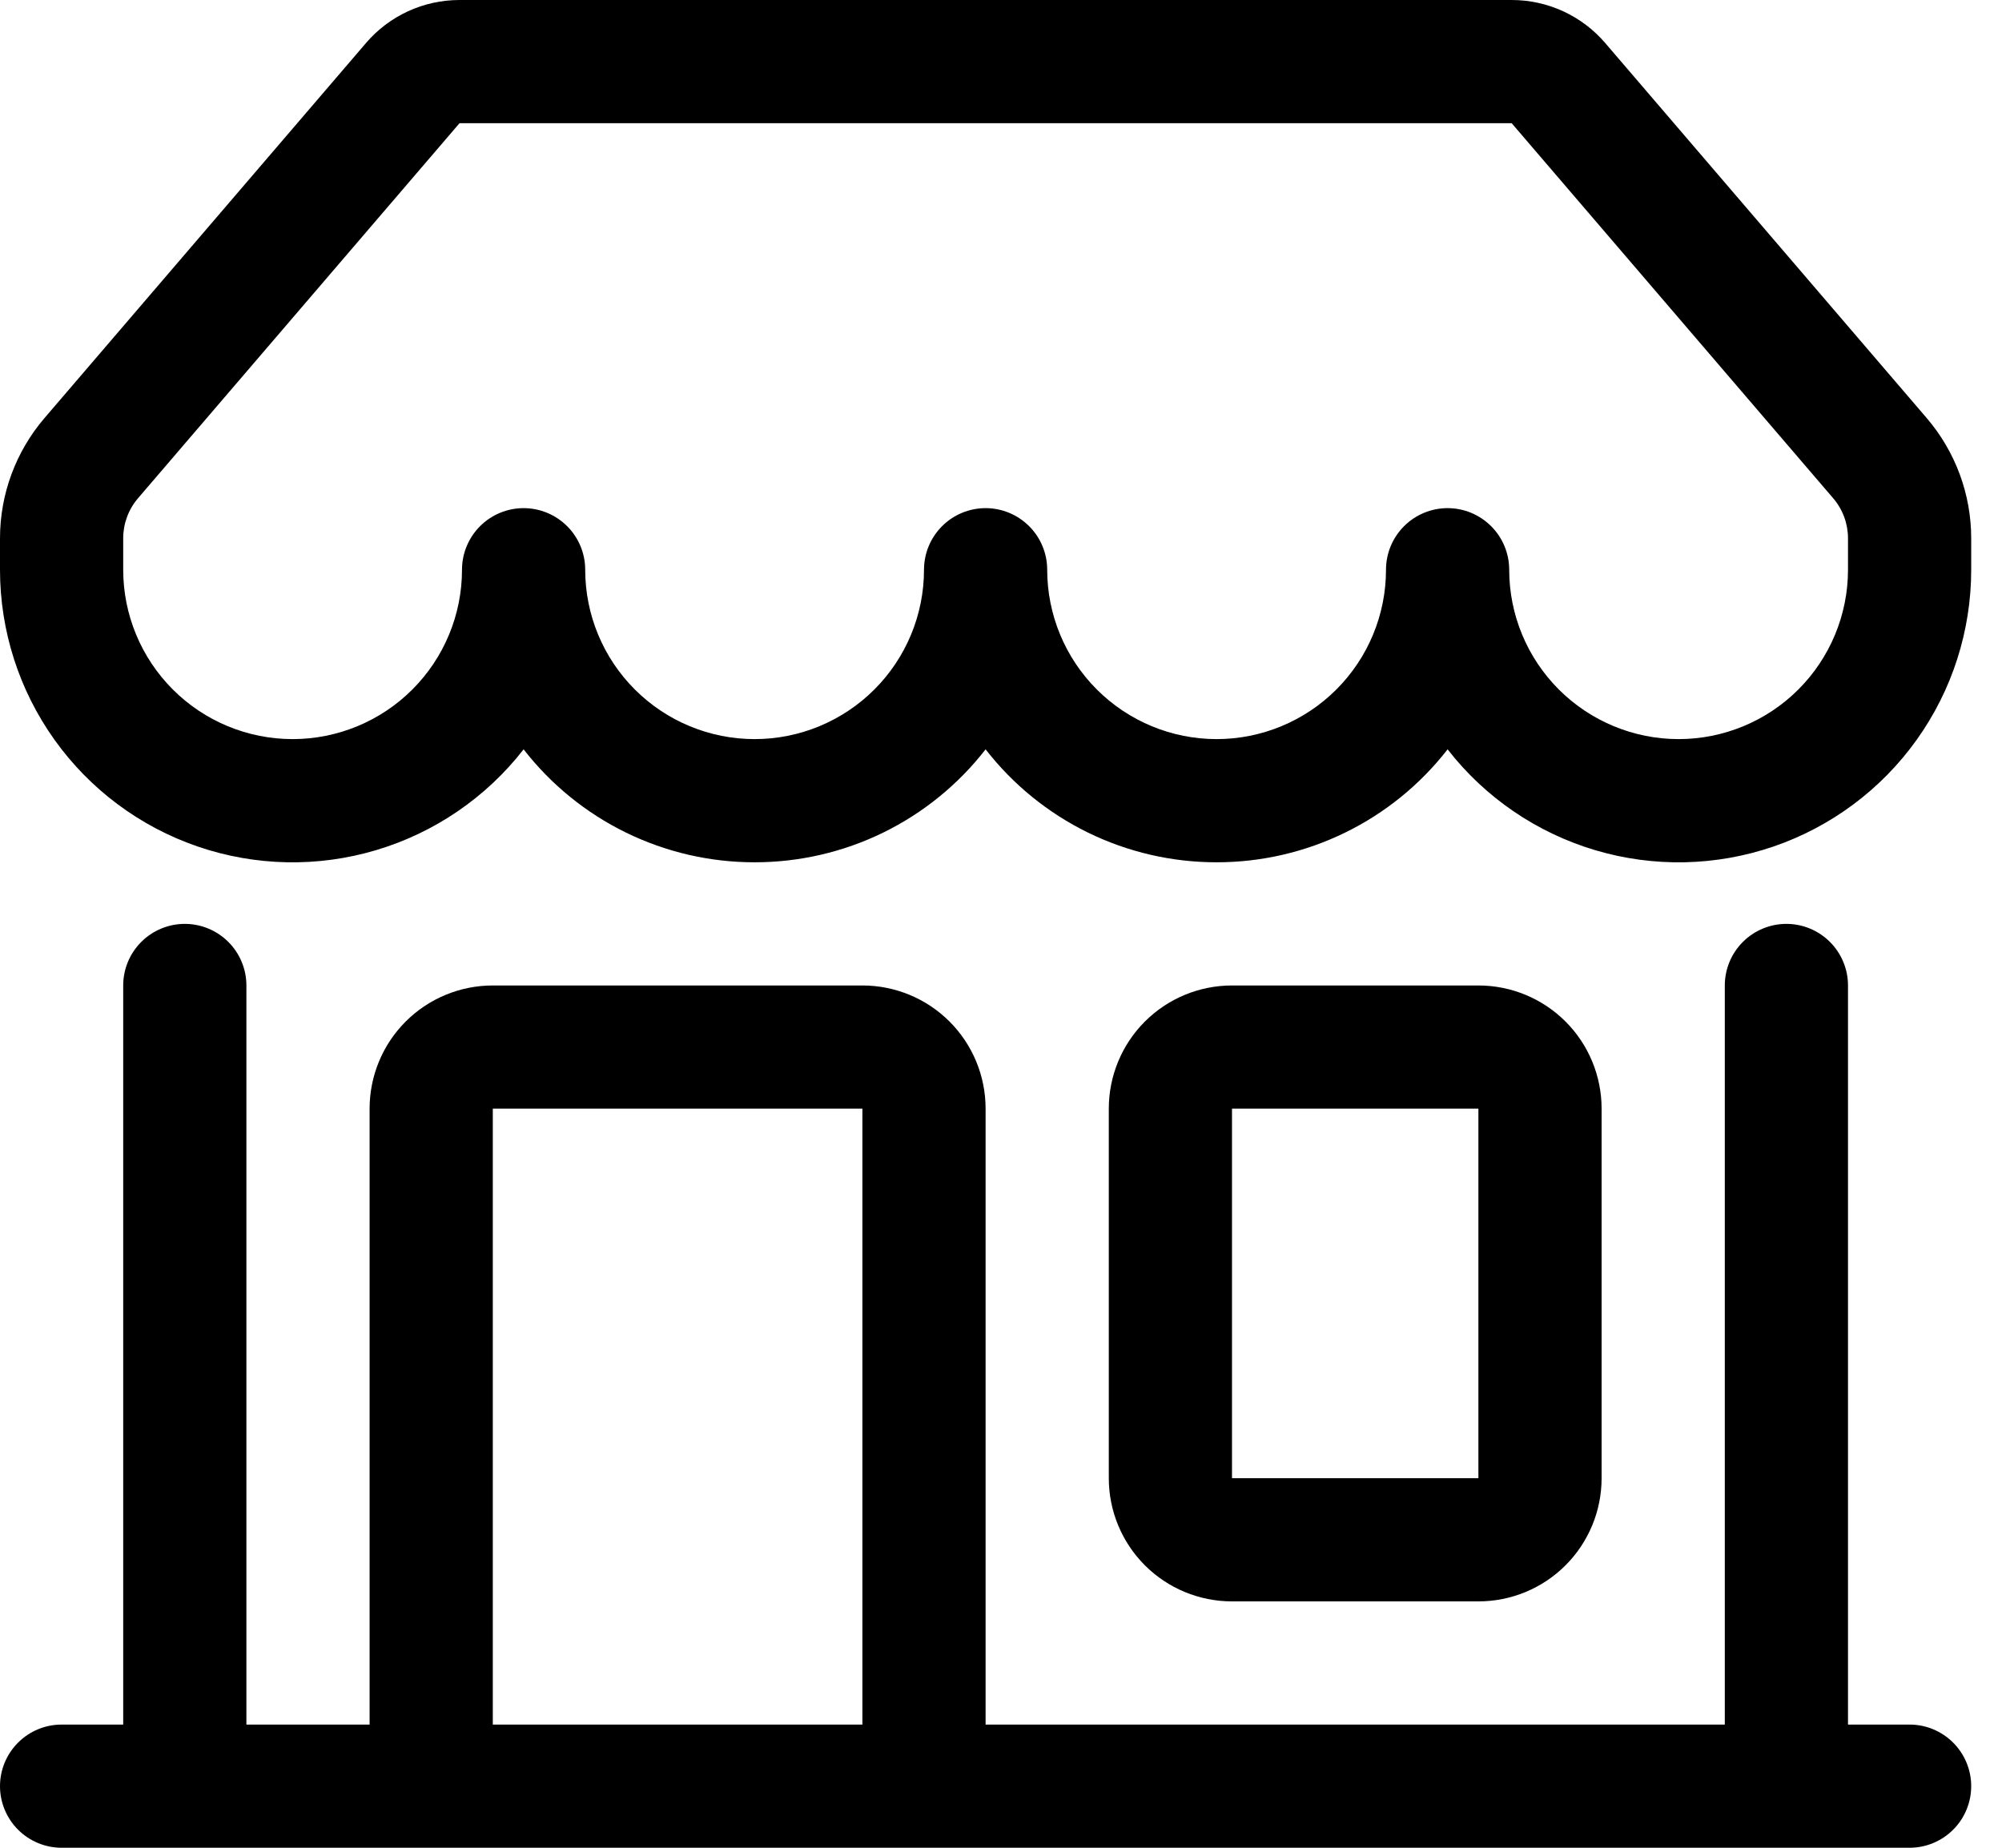 <svg width="52" height="48" viewBox="0 0 52 48" fill="none" xmlns="http://www.w3.org/2000/svg">
<path d="M9.504 1.12C9.804 0.769 10.177 0.487 10.597 0.293C11.017 0.1 11.474 -3.04021e-05 11.936 6.92635e-09H39.264C39.726 -3.04021e-05 40.183 0.1 40.603 0.293C41.023 0.487 41.396 0.769 41.696 1.12L50.045 10.861C50.79 11.731 51.2 12.838 51.2 13.984V14.8C51.2 16.384 50.706 17.928 49.785 19.217C48.865 20.506 47.564 21.476 46.066 21.99C44.568 22.504 42.947 22.537 41.429 22.084C39.911 21.631 38.572 20.716 37.6 19.466C36.89 20.38 35.98 21.12 34.94 21.628C33.9 22.137 32.758 22.401 31.6 22.4C30.442 22.401 29.3 22.137 28.26 21.629C27.22 21.12 26.31 20.38 25.6 19.466C24.89 20.38 23.98 21.12 22.94 21.629C21.9 22.137 20.758 22.401 19.6 22.4C18.442 22.401 17.3 22.137 16.26 21.629C15.22 21.12 14.31 20.38 13.6 19.466C12.628 20.716 11.289 21.631 9.771 22.084C8.253 22.537 6.632 22.504 5.134 21.99C3.636 21.476 2.335 20.506 1.415 19.217C0.495 17.928 -0 16.384 4.62865e-08 14.8V13.984C4.03441e-05 12.838 0.41 11.731 1.155 10.861L9.507 1.117L9.504 1.12ZM15.2 14.8C15.2 15.967 15.664 17.086 16.489 17.911C17.314 18.736 18.433 19.2 19.6 19.2C20.767 19.2 21.886 18.736 22.711 17.911C23.536 17.086 24 15.967 24 14.8C24 14.376 24.169 13.969 24.469 13.669C24.769 13.369 25.176 13.2 25.6 13.2C26.024 13.2 26.431 13.369 26.731 13.669C27.031 13.969 27.2 14.376 27.2 14.8C27.2 15.967 27.664 17.086 28.489 17.911C29.314 18.736 30.433 19.2 31.6 19.2C32.767 19.2 33.886 18.736 34.711 17.911C35.536 17.086 36 15.967 36 14.8C36 14.376 36.169 13.969 36.469 13.669C36.769 13.369 37.176 13.2 37.6 13.2C38.024 13.2 38.431 13.369 38.731 13.669C39.031 13.969 39.2 14.376 39.2 14.8C39.2 15.967 39.664 17.086 40.489 17.911C41.314 18.736 42.433 19.2 43.6 19.2C44.767 19.2 45.886 18.736 46.711 17.911C47.536 17.086 48 15.967 48 14.8V13.984C48 13.603 47.864 13.234 47.616 12.944L39.264 3.2H11.936L3.584 12.944C3.336 13.234 3.2 13.603 3.2 13.984V14.8C3.2 15.967 3.664 17.086 4.489 17.911C5.314 18.736 6.433 19.2 7.6 19.2C8.767 19.2 9.886 18.736 10.711 17.911C11.536 17.086 12 15.967 12 14.8C12 14.376 12.169 13.969 12.469 13.669C12.769 13.369 13.176 13.2 13.6 13.2C14.024 13.2 14.431 13.369 14.731 13.669C15.031 13.969 15.2 14.376 15.2 14.8ZM4.8 24C5.224 24 5.631 24.169 5.931 24.469C6.231 24.769 6.4 25.176 6.4 25.6V44.8H9.6V28.8C9.6 27.951 9.937 27.137 10.537 26.537C11.137 25.937 11.951 25.6 12.8 25.6H22.4C23.249 25.6 24.063 25.937 24.663 26.537C25.263 27.137 25.6 27.951 25.6 28.8V44.8H44.8V25.6C44.8 25.176 44.969 24.769 45.269 24.469C45.569 24.169 45.976 24 46.4 24C46.824 24 47.231 24.169 47.531 24.469C47.831 24.769 48 25.176 48 25.6V44.8H49.6C50.024 44.8 50.431 44.969 50.731 45.269C51.031 45.569 51.2 45.976 51.2 46.4C51.2 46.824 51.031 47.231 50.731 47.531C50.431 47.831 50.024 48 49.6 48H1.6C1.176 48 0.769 47.831 0.469 47.531C0.169 47.231 4.62865e-08 46.824 4.62865e-08 46.4C4.62865e-08 45.976 0.169 45.569 0.469 45.269C0.769 44.969 1.176 44.8 1.6 44.8H3.2V25.6C3.2 25.176 3.369 24.769 3.669 24.469C3.969 24.169 4.376 24 4.8 24ZM12.8 44.8H22.4V28.8H12.8V44.8ZM28.8 28.8C28.8 27.951 29.137 27.137 29.737 26.537C30.337 25.937 31.151 25.6 32 25.6H38.4C39.249 25.6 40.063 25.937 40.663 26.537C41.263 27.137 41.6 27.951 41.6 28.8V38.4C41.6 39.249 41.263 40.063 40.663 40.663C40.063 41.263 39.249 41.6 38.4 41.6H32C31.151 41.6 30.337 41.263 29.737 40.663C29.137 40.063 28.8 39.249 28.8 38.4V28.8ZM38.4 28.8H32V38.4H38.4V28.8Z" fill="black"/>
</svg>
